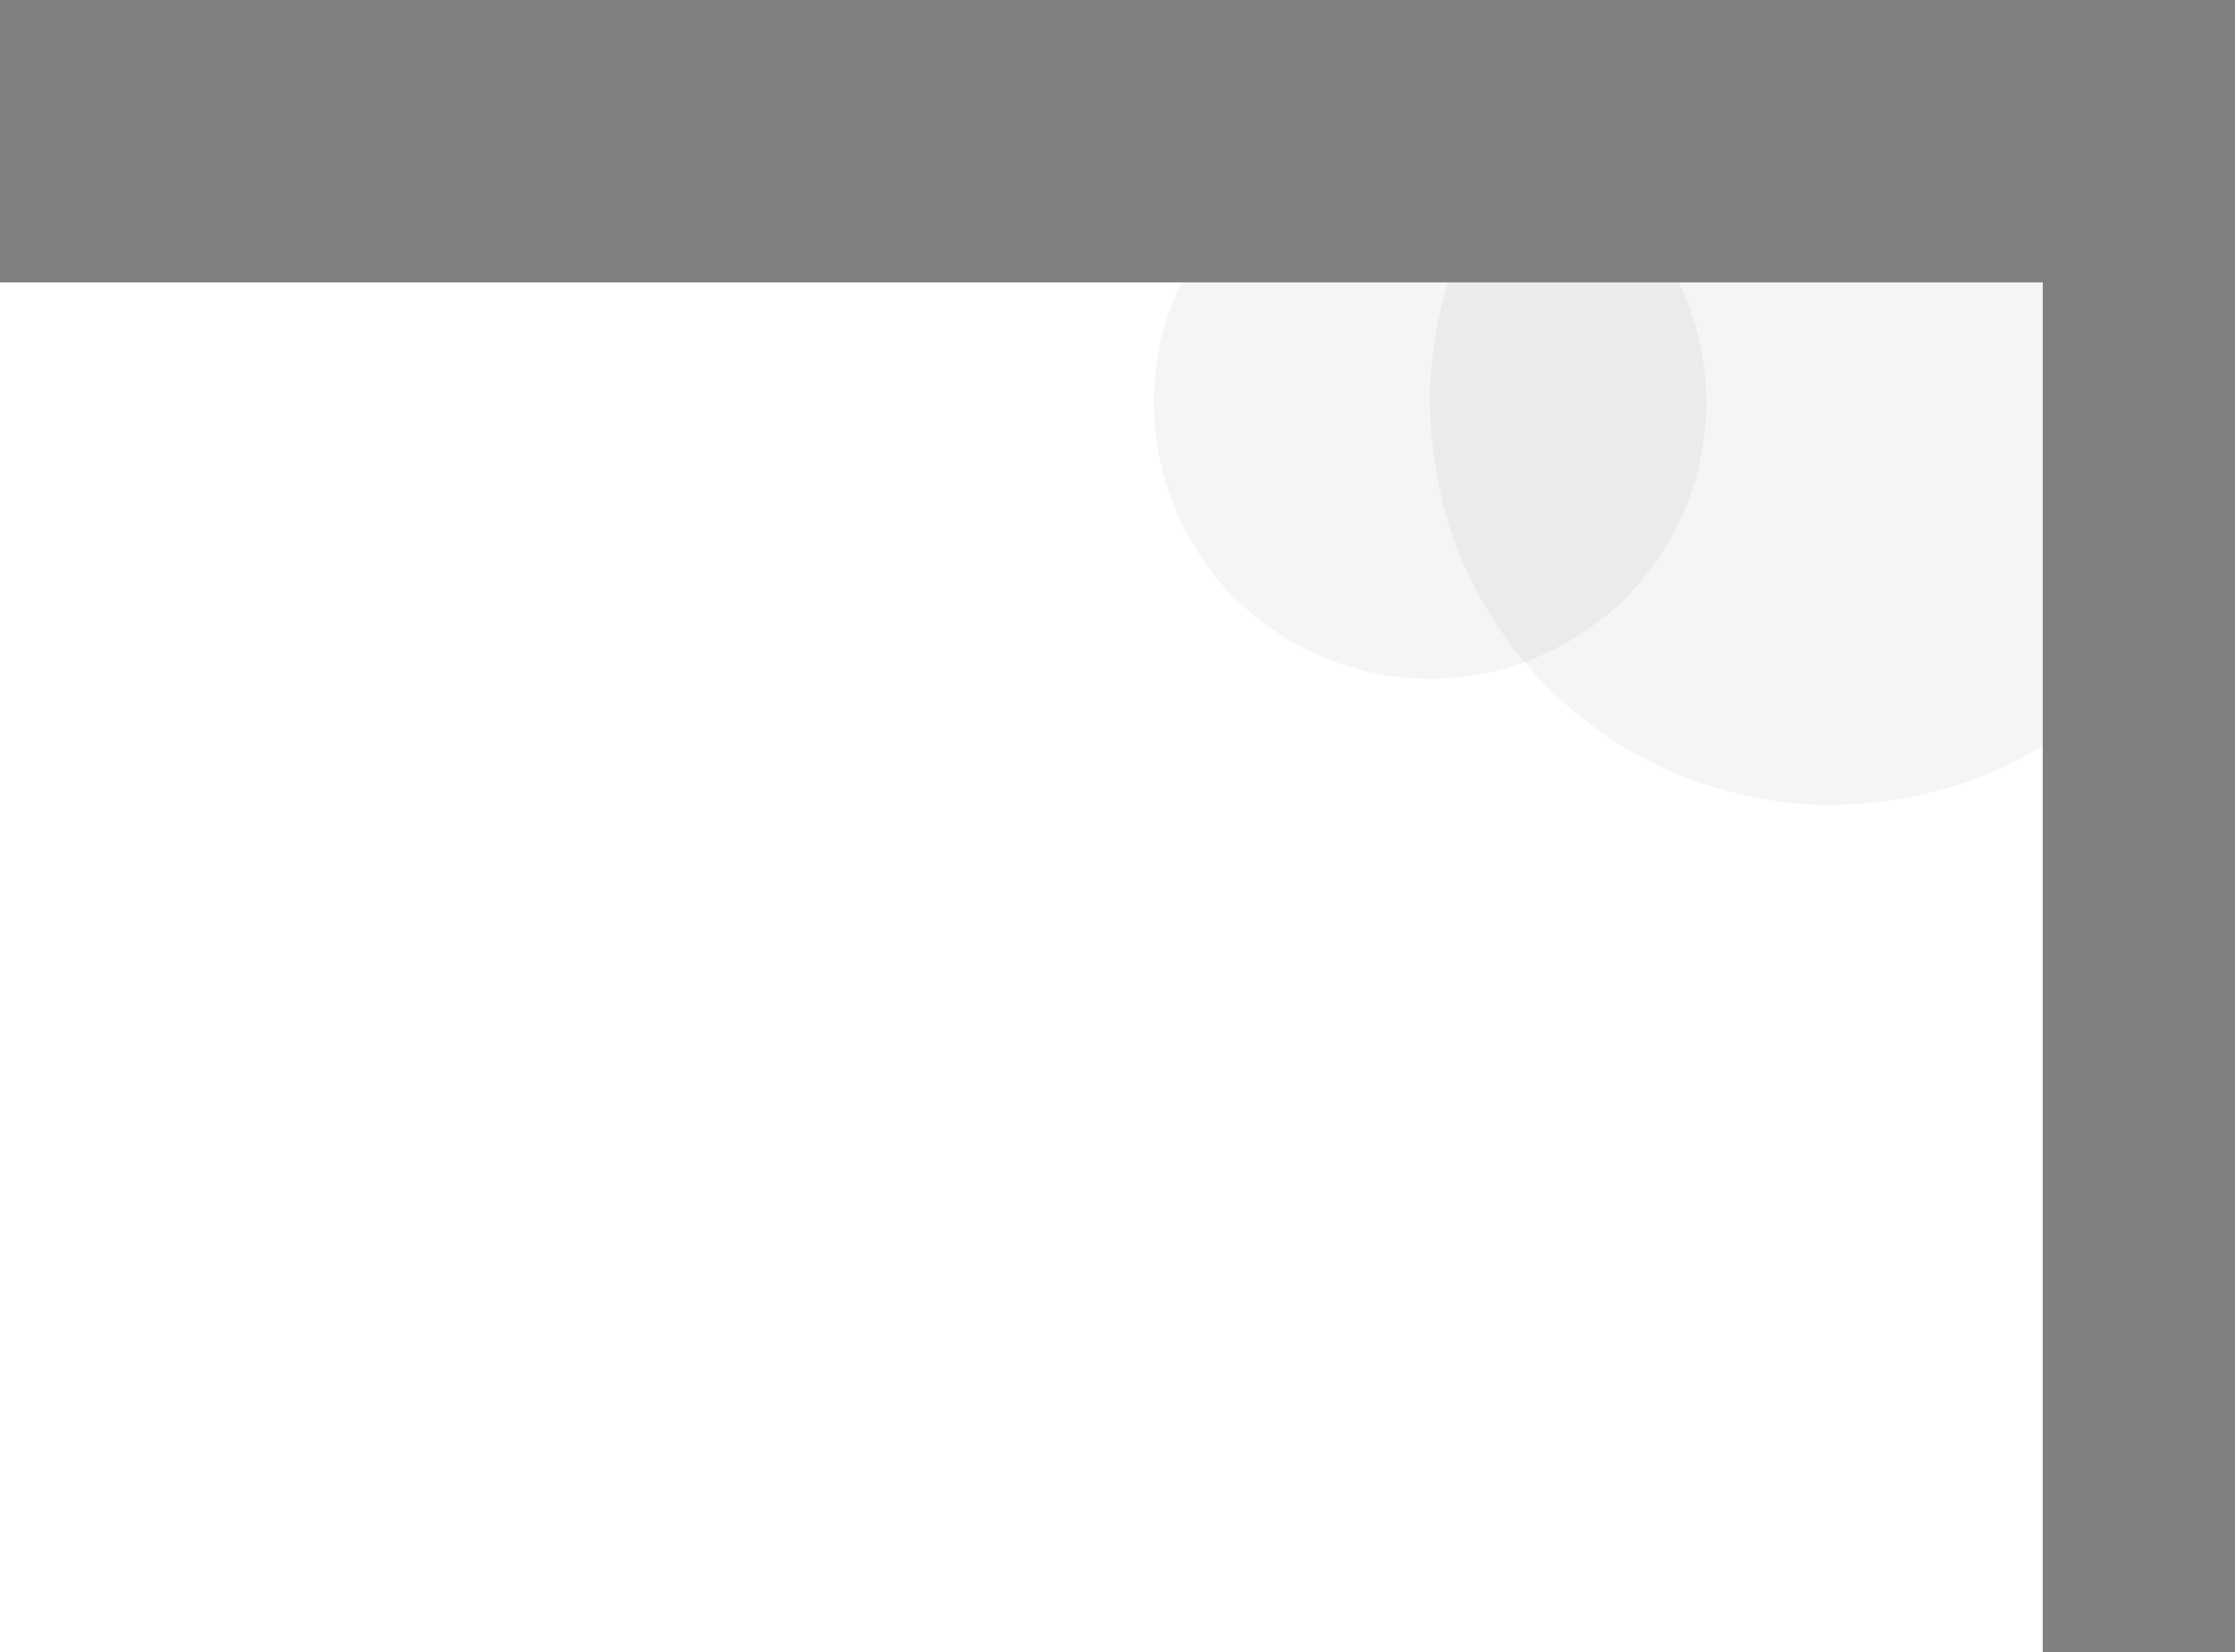<svg xmlns="http://www.w3.org/2000/svg" xmlns:xlink="http://www.w3.org/1999/xlink" viewBox="0 0 372 275"><rect x="0" y="0" width="372" height="275" fill="#808080" stroke="none"/><defs><style>.cls-1{fill:none;}.cls-2{clip-path:url(#clip-path);}.cls-3{fill:#fff;}.cls-4{isolation:isolate;}.cls-5{fill:#301f4e;opacity:0.05;}</style><clipPath id="clip-path" transform="translate(0 47)"><rect class="cls-1" width="340" height="228"/></clipPath></defs><title>bloc-blanc</title><g id="Calque_2" data-name="Calque 2"><g id="Calque_1-2" data-name="Calque 1"><g class="cls-2"><rect class="cls-3" y="47" width="340" height="228"/><g class="cls-2"><g class="cls-4"><g class="cls-2"><path class="cls-5" d="M305-47c1.1,0,2.19,0,3.29.08s2.19.14,3.28.24,2.18.24,3.26.41,2.17.34,3.24.56,2.15.45,3.21.72,2.12.56,3.17.88,2.09.66,3.12,1,2.06.76,3.07,1.18,2,.86,3,1.33,2,1,2.93,1.48,1.92,1.06,2.86,1.62,1.87,1.15,2.78,1.76,1.81,1.24,2.69,1.9,1.75,1.32,2.59,2,1.68,1.41,2.49,2.15,1.61,1.49,2.39,2.26,1.53,1.57,2.26,2.39,1.46,1.64,2.15,2.49,1.37,1.71,2,2.59,1.29,1.78,1.9,2.69,1.19,1.83,1.76,2.78,1.1,1.89,1.62,2.86,1,1.94,1.48,2.93.91,2,1.33,3,.81,2,1.18,3.07.72,2.07,1,3.12.62,2.11.88,3.17.51,2.13.72,3.21.4,2.15.56,3.24.3,2.17.41,3.26.19,2.19.24,3.28S372,18.9,372,20s0,2.19-.08,3.29-.14,2.19-.24,3.28-.24,2.18-.41,3.26-.34,2.17-.56,3.24-.45,2.15-.72,3.21-.56,2.12-.88,3.17-.66,2.09-1,3.12-.76,2.06-1.18,3.07-.86,2-1.33,3-1,2-1.48,2.93-1.06,1.92-1.62,2.86-1.15,1.87-1.76,2.78-1.24,1.81-1.9,2.69-1.32,1.75-2,2.59-1.41,1.68-2.15,2.49-1.49,1.61-2.26,2.39-1.57,1.53-2.39,2.26-1.64,1.46-2.49,2.15-1.71,1.37-2.59,2-1.78,1.29-2.69,1.9-1.83,1.19-2.78,1.76-1.89,1.1-2.86,1.62-1.94,1-2.93,1.48-2,.91-3,1.33-2,.81-3.07,1.18-2.07.72-3.12,1-2.11.61-3.17.87-2.13.51-3.21.72-2.15.4-3.24.56-2.17.3-3.26.41-2.19.19-3.28.24S306.1,87,305,87s-2.19,0-3.29-.08-2.19-.14-3.28-.24-2.18-.24-3.26-.41-2.17-.34-3.24-.56-2.15-.45-3.21-.72-2.12-.56-3.17-.87-2.09-.67-3.12-1-2.06-.76-3.07-1.18-2-.86-3-1.33-2-1-2.93-1.48-1.92-1.06-2.86-1.62-1.87-1.15-2.78-1.76-1.81-1.24-2.69-1.9-1.75-1.32-2.59-2-1.68-1.41-2.49-2.15-1.61-1.49-2.39-2.26-1.53-1.57-2.26-2.39-1.46-1.64-2.15-2.49-1.37-1.71-2-2.59-1.29-1.78-1.9-2.69-1.19-1.83-1.76-2.78-1.1-1.89-1.62-2.86-1-1.94-1.48-2.93-.91-2-1.33-3-.81-2-1.18-3.07-.72-2.07-1-3.12-.61-2.11-.87-3.17-.51-2.13-.72-3.21-.4-2.15-.56-3.24-.3-2.17-.41-3.26-.19-2.19-.24-3.28S238,21.1,238,20s0-2.19.08-3.29.14-2.19.24-3.28.24-2.18.41-3.26.34-2.17.56-3.24.45-2.15.72-3.21.56-2.12.87-3.17.67-2.09,1-3.12.76-2.06,1.18-3.07.86-2,1.33-3,1-2,1.48-2.93,1.06-1.92,1.62-2.86,1.15-1.87,1.76-2.78,1.24-1.81,1.9-2.69,1.32-1.75,2-2.59,1.41-1.68,2.15-2.49,1.49-1.61,2.26-2.39,1.57-1.53,2.39-2.26,1.64-1.46,2.49-2.15,1.71-1.37,2.59-2,1.78-1.29,2.69-1.9,1.83-1.19,2.78-1.76,1.89-1.1,2.86-1.62,1.94-1,2.93-1.48,2-.91,3-1.33,2-.81,3.07-1.18,2.07-.72,3.12-1,2.11-.62,3.17-.88,2.13-.51,3.21-.72,2.15-.4,3.24-.56,2.17-.3,3.26-.41,2.19-.19,3.28-.24S303.9-47,305-47Z" transform="translate(0 47)"/><path class="cls-5" d="M238-26c1.51,0,3,.07,4.51.22s3,.37,4.46.66,2.94.66,4.38,1.1,2.86.95,4.25,1.52a44.78,44.78,0,0,1,4.08,1.93c1.33.71,2.62,1.49,3.88,2.32s2.46,1.74,3.62,2.69,2.28,2,3.35,3,2.07,2.18,3,3.35,1.85,2.37,2.69,3.62,1.61,2.55,2.32,3.88A44.78,44.78,0,0,1,280.5,2.4c.57,1.39,1.08,2.81,1.52,4.25s.8,2.9,1.1,4.38.51,3,.66,4.46.22,3,.22,4.51-.07,3-.22,4.51-.37,3-.66,4.46-.66,2.94-1.1,4.38-.95,2.86-1.52,4.25a44.78,44.78,0,0,1-1.93,4.08c-.71,1.33-1.49,2.62-2.32,3.88s-1.74,2.46-2.69,3.62-2,2.28-3,3.35-2.18,2.07-3.35,3-2.37,1.85-3.62,2.69-2.55,1.61-3.88,2.32a44.78,44.78,0,0,1-4.08,1.93c-1.39.57-2.81,1.08-4.25,1.52s-2.9.8-4.38,1.1-3,.51-4.46.66-3,.22-4.51.22-3-.07-4.51-.22-3-.37-4.46-.66-2.94-.66-4.38-1.1-2.86-.95-4.25-1.52a44.78,44.78,0,0,1-4.08-1.93c-1.33-.71-2.62-1.49-3.88-2.32s-2.46-1.74-3.62-2.69-2.28-2-3.35-3-2.07-2.18-3-3.35-1.85-2.37-2.69-3.62-1.61-2.55-2.32-3.88a44.78,44.78,0,0,1-1.93-4.08c-.57-1.39-1.08-2.81-1.52-4.25s-.8-2.9-1.1-4.38-.51-3-.66-4.46-.22-3-.22-4.51.07-3,.22-4.51.37-3,.66-4.46.66-2.94,1.1-4.38,1-2.86,1.52-4.25a44.78,44.78,0,0,1,1.93-4.08c.71-1.33,1.49-2.62,2.32-3.88s1.74-2.46,2.69-3.62,2-2.28,3-3.35,2.18-2.07,3.35-3,2.37-1.85,3.62-2.69,2.55-1.61,3.88-2.32a44.78,44.78,0,0,1,4.08-1.93c1.39-.57,2.81-1.08,4.25-1.52s2.9-.8,4.38-1.1,3-.51,4.46-.66S236.49-26,238-26Z" transform="translate(0 47)"/></g></g></g></g></g></g></svg>